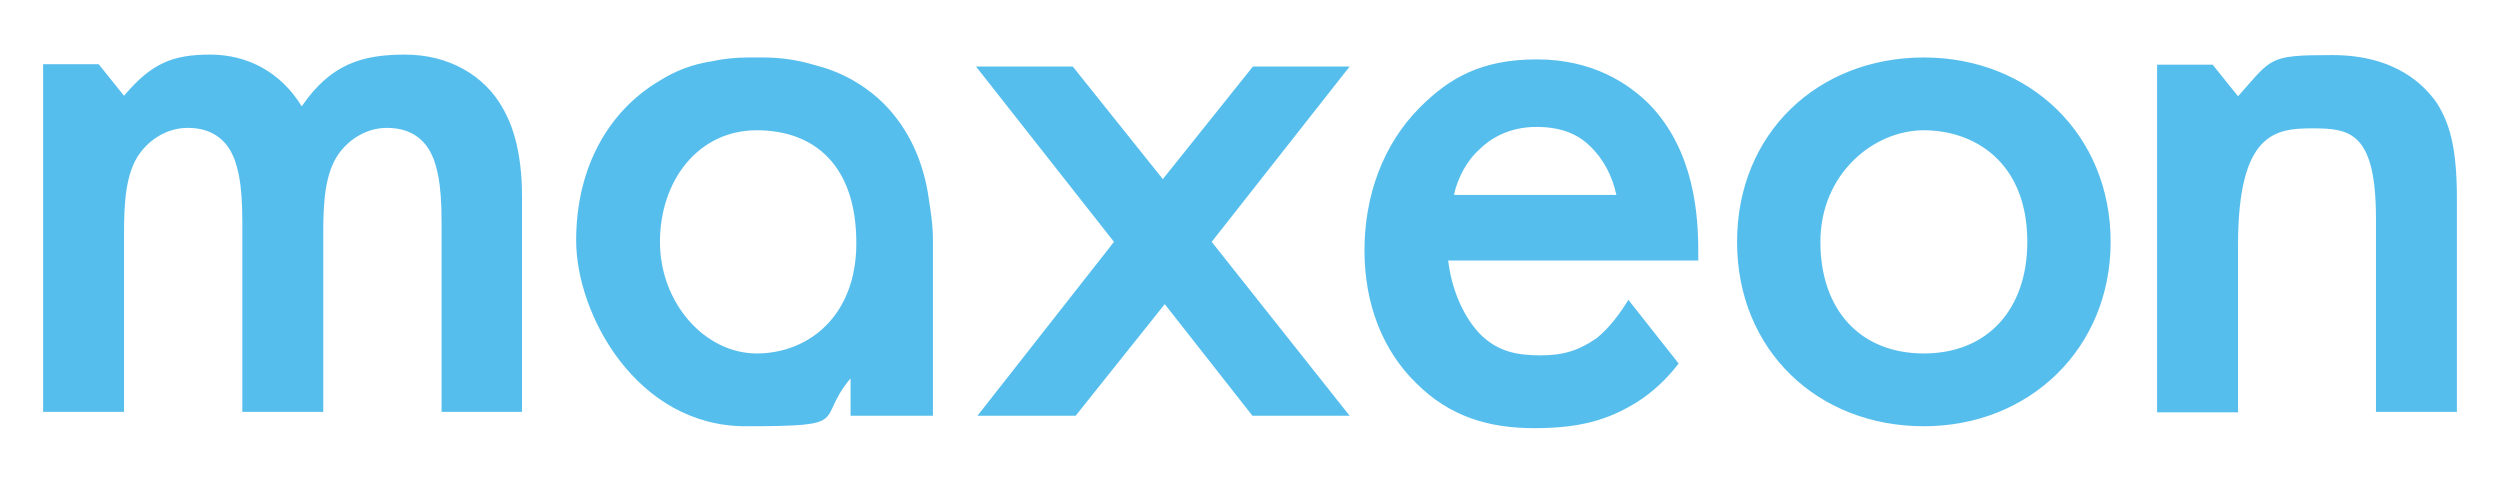 <svg xmlns="http://www.w3.org/2000/svg" id="Layer_1" data-name="Layer 1" viewBox="0 0 522 100.8"><defs><style>      .cls-1 {        fill: #56beed;        stroke-width: 0px;      }      .cls-2 {        display: none;      }    </style></defs><path class="cls-1" d="M92.1,86h16.9v-44.9c0-10.5-2.5-15.8-3.9-18.3-3.9-7.2-11.6-11.4-20.5-11.4s-15.5,1.9-21.6,10.8c-4.4-7.2-11.4-10.8-19.1-10.8s-12.2,1.7-18,8.6l-5.3-6.6h-11.6v72.6h16.9v-37.4c0-6.1.3-12.5,3.3-16.6,2.2-3,5.8-5.3,10-5.3,6.1,0,8.6,3.6,9.7,6.4.6,1.7,1.7,4.7,1.7,13v39.9h16.9v-37.4c0-6.1.3-12.5,3.3-16.6,2.2-3,5.8-5.3,10-5.3,6.1,0,8.6,3.6,9.7,6.4.6,1.7,1.7,4.7,1.7,13v39.9ZM178.8,50.8c0,15.2-10,23-20.8,23s-20.2-10.5-20.2-23.3,8-23.3,20.2-23.3,20.8,7.5,20.8,23.5M177.6,86.8h17.2v-36.6c0-3.6-.6-6.9-1.1-10.2-1.1-6.1-3.6-12.7-9.1-18.3-3-3-7.8-6.4-14.1-8-3.6-1.1-7.2-1.7-11.1-1.7h-3.3c-2.5,0-5.3.3-7.5.8-3.9.6-7.5,1.9-11.1,4.2-10.2,6.1-17.2,17.7-17.2,33.2s12.7,38.8,35.4,38.8,14.4-1.1,21.9-10v7.8ZM281.8,86.8l-28.8-36.3,28.8-36.6h-20.2l-18.8,23.5-18.8-23.5h-20.2l28.8,36.6-28.5,36.3h20.5l18.6-23.3,18.3,23.3h20.5ZM303.6,40.6c.8-3.6,2.8-7.2,5.3-9.4,2.2-2.2,6.1-4.7,11.9-4.7s9.1,1.9,11.4,4.2c2.5,2.5,4.4,5.8,5.3,10h-33.8ZM302.3,54.4h52.3v-1.9c0-7.5-.8-21-10.2-30.7-4.4-4.4-11.9-9.4-23.5-9.4s-18.3,3.9-24.4,10c-7.8,7.8-11.6,18.6-11.6,29.9s3.9,21,10.8,27.7c6.9,6.9,15,9.4,24.6,9.4s15.5-1.7,21.6-5.5c3-1.9,6.1-4.7,8.6-8l-10.5-13.3c-1.7,2.8-3.9,5.8-6.6,8-3.6,2.5-6.9,3.6-11.6,3.6s-9.1-.6-13-4.7c-3.6-3.9-5.8-9.7-6.4-15M423.3,50.5c0,14.1-8.3,23.3-21.6,23.3s-21.6-9.1-21.6-23.3,11.1-23.3,21.6-23.3,21.6,6.6,21.6,23.3M440.7,50.5c0-22.4-16.9-38.5-39-38.5s-39,15.8-39,38.5,16.9,38.5,39,38.5,39-16.3,39-38.5M513,86v-44.6c0-11.1-1.7-16.1-4.4-20.2-2.2-3-8-9.7-21.6-9.7s-12.5.6-19.7,8.6l-5.3-6.6h-11.6v72.6h16.9v-34.9c0-23.5,7.8-24.4,15.5-24.4s13.3.6,13.3,18.8v40.4h16.9Z"></path><g class="cls-2"><g id="g28"><g id="g30"><g id="g36"><path id="path38" class="cls-1" d="M46.6,96.7c-17.7,0-33.8-10.2-41.5-26.3-1.3-2.8-.1-6.1,2.7-7.5,2.8-1.3,6.1-.1,7.5,2.7,6,12.6,18.9,20.4,32.8,19.8,13-.5,24.4-8.2,30-19.9,1.3-2.8,4.7-4,7.4-2.7s4,4.7,2.7,7.5c-7.3,15.5-22.5,25.6-39.6,26.3-.6,0-1.3,0-1.9,0"></path></g><g id="g40"><path id="path42" class="cls-1" d="M86.1,55.5H7c-3.1,0-5.6-2.5-5.6-5.6s2.5-5.6,5.6-5.6h73.1c-2.7-16.5-17.1-29-34.3-29s-24.7,7.1-30.8,18.6c-1.4,2.7-4.8,3.8-7.6,2.4-2.7-1.4-3.8-4.8-2.4-7.6C13.1,13.5,28.7,4.1,45.8,4.1c25.3,0,45.9,20.6,45.9,45.8,0,1.5-.6,2.9-1.6,4-1.1,1.1-2.5,1.6-4,1.6"></path></g></g></g><g id="g78"><g id="g84"><path id="path86" class="cls-1" d="M247.7,81.3c-2.8,0-5.1-2.3-5.1-5.1V25.7c0-2.8,2.3-5.1,5.1-5.1h20.8c11.3,0,19.6,8,19.6,18.9s-8.2,18.9-19.6,18.9h-15.7v17.8c0,2.8-2.3,5.1-5.1,5.1M252.7,48.4h15.7c5.8,0,9.5-3.5,9.5-8.8s-3.7-8.8-9.5-8.8h-15.7v17.6ZM441.1,82.4c-7.6,0-15.5-3-20.9-8.4-2-2-2-5.2,0-7.2,2-2,5.2-2,7.2,0,5.4,5.4,13.6,6.4,18.8,4.7,2.3-.8,5.2-2.4,5.7-5.8.4-2.9-1.1-5.5-10.1-9.4-.8-.4-1.5-.7-2.2-1-.4-.2-1.2-.5-2.1-.9-5.7-2.3-17.5-7-17.2-17.9.1-6.7,4.2-12.3,10.8-14.9,9.3-3.7,21-1.2,28.4,6.3,2,2,2,5.2,0,7.2-2,2-5.2,2-7.2,0-5.2-5.2-12.7-6-17.5-4.1-2.9,1.2-4.4,3.1-4.5,5.8,0,3.9,7.1,6.8,10.9,8.3,1.1.4,2.1.8,2.9,1.2.4.2,1,.4,1.6.7,5.4,2.3,18,7.7,16.1,20.2-1,6.5-5.6,11.6-12.5,13.9-2.6.9-5.5,1.3-8.3,1.3M342.9,20.7c-2.8,0-5.1,2.3-5.1,5.1v19.1h-28.9v-19.1c0-2.8-2.3-5.1-5.1-5.1s-5.1,2.3-5.1,5.1v24.2h0v26.4c0,2.8,2.3,5.1,5.1,5.1s5.1-2.3,5.1-5.1v-21.3h28.9v21.3c0,2.8,2.3,5.1,5.1,5.1s5.1-2.3,5.1-5.1V25.7c0-2.8-2.3-5.1-5.1-5.1M221.6,81.3h-1.3c-1.6,0-3-.7-4-1.9l-31.4-40.3v37.2c0,2.8-2.3,5.1-5.1,5.1s-5.1-2.3-5.1-5.1V25.7c0-2.8,2.3-5.1,5.1-5.1h1.1c1.6,0,3,.7,4,1.9l31.7,40.6V25.7c0-2.8,2.3-5.1,5.1-5.1s5.1,2.3,5.1,5.1v50.5c0,2.8-2.3,5.1-5.1,5.1M410.7,74.3l-5.8-13.9s0,0,0,0l-15.4-36.6c0,0,0-.1,0-.2,0,0,0-.2-.1-.3,0,0,0-.1-.1-.2,0,0,0-.1-.1-.2,0,0,0-.1-.2-.2,0,0,0-.1-.1-.2,0,0-.1-.1-.2-.2,0,0-.1-.1-.2-.2,0,0-.1-.1-.2-.2,0,0-.1-.1-.2-.2,0,0-.1,0-.2-.1,0,0-.1-.1-.2-.2s-.1,0-.2-.1c0,0-.1,0-.2-.1,0,0-.2,0-.3-.1,0,0-.1,0-.2,0,0,0,0,0,0,0,0,0-.2,0-.3,0,0,0-.1,0-.2,0,0,0-.2,0-.2,0-.4,0-.7-.1-1.1-.2,0,0-.1,0-.2,0s0,0-.1,0c-.4,0-.8,0-1.2.2,0,0-.1,0-.2,0,0,0-.2,0-.2,0,0,0-.2,0-.3,0,0,0,0,0,0,0,0,0-.1,0-.2,0,0,0-.2,0-.2.1s-.2,0-.2.1c0,0-.1,0-.2.1,0,0-.1.1-.2.2,0,0-.1,0-.2.1,0,0-.1.1-.2.2,0,0-.1.1-.2.2,0,0-.1.1-.2.2,0,0-.1.1-.2.2,0,0,0,.1-.2.2,0,0,0,.1-.1.2,0,0,0,.1-.1.2,0,0,0,.1-.1.2,0,0,0,.2-.1.3,0,0,0,0,0,.2l-15.4,36.6s0,0,0,0l-5.8,13.9c-1.1,2.6.1,5.5,2.7,6.6.6.3,1.3.4,2,.4,2,0,3.8-1.2,4.7-3.1l4.6-10.8h24.2l4.6,10.8c.8,1.9,2.7,3.1,4.7,3.1s1.3-.1,2-.4c2.6-1.1,3.8-4.1,2.7-6.6M376.9,57.3l7.8-18.5,7.8,18.5h-15.6ZM515.6,71.2h-29.4v-16.2h20.8c2.8,0,5.1-2.3,5.1-5.1s-2.3-5.1-5.1-5.1h-20.8v-14h27.2c2.8,0,5.1-2.3,5.1-5.1s-2.3-5.1-5.1-5.1h-32.3c-2.8,0-5.1,2.3-5.1,5.1v50.5c0,2.8,2.3,5.1,5.1,5.1h34.4c2.8,0,5.1-2.3,5.1-5.1s-2.3-5.1-5.1-5.1M159.2,71.2h-29.4v-16.2h20.8c2.8,0,5.1-2.3,5.1-5.1s-2.3-5.1-5.1-5.1h-20.8v-14h27.2c2.8,0,5.1-2.3,5.1-5.1s-2.3-5.1-5.1-5.1h-32.3c-2.8,0-5.1,2.3-5.1,5.1v50.5c0,2.8,2.3,5.1,5.1,5.1h34.4c2.8,0,5.1-2.3,5.1-5.1s-2.3-5.1-5.1-5.1"></path></g></g></g></svg>